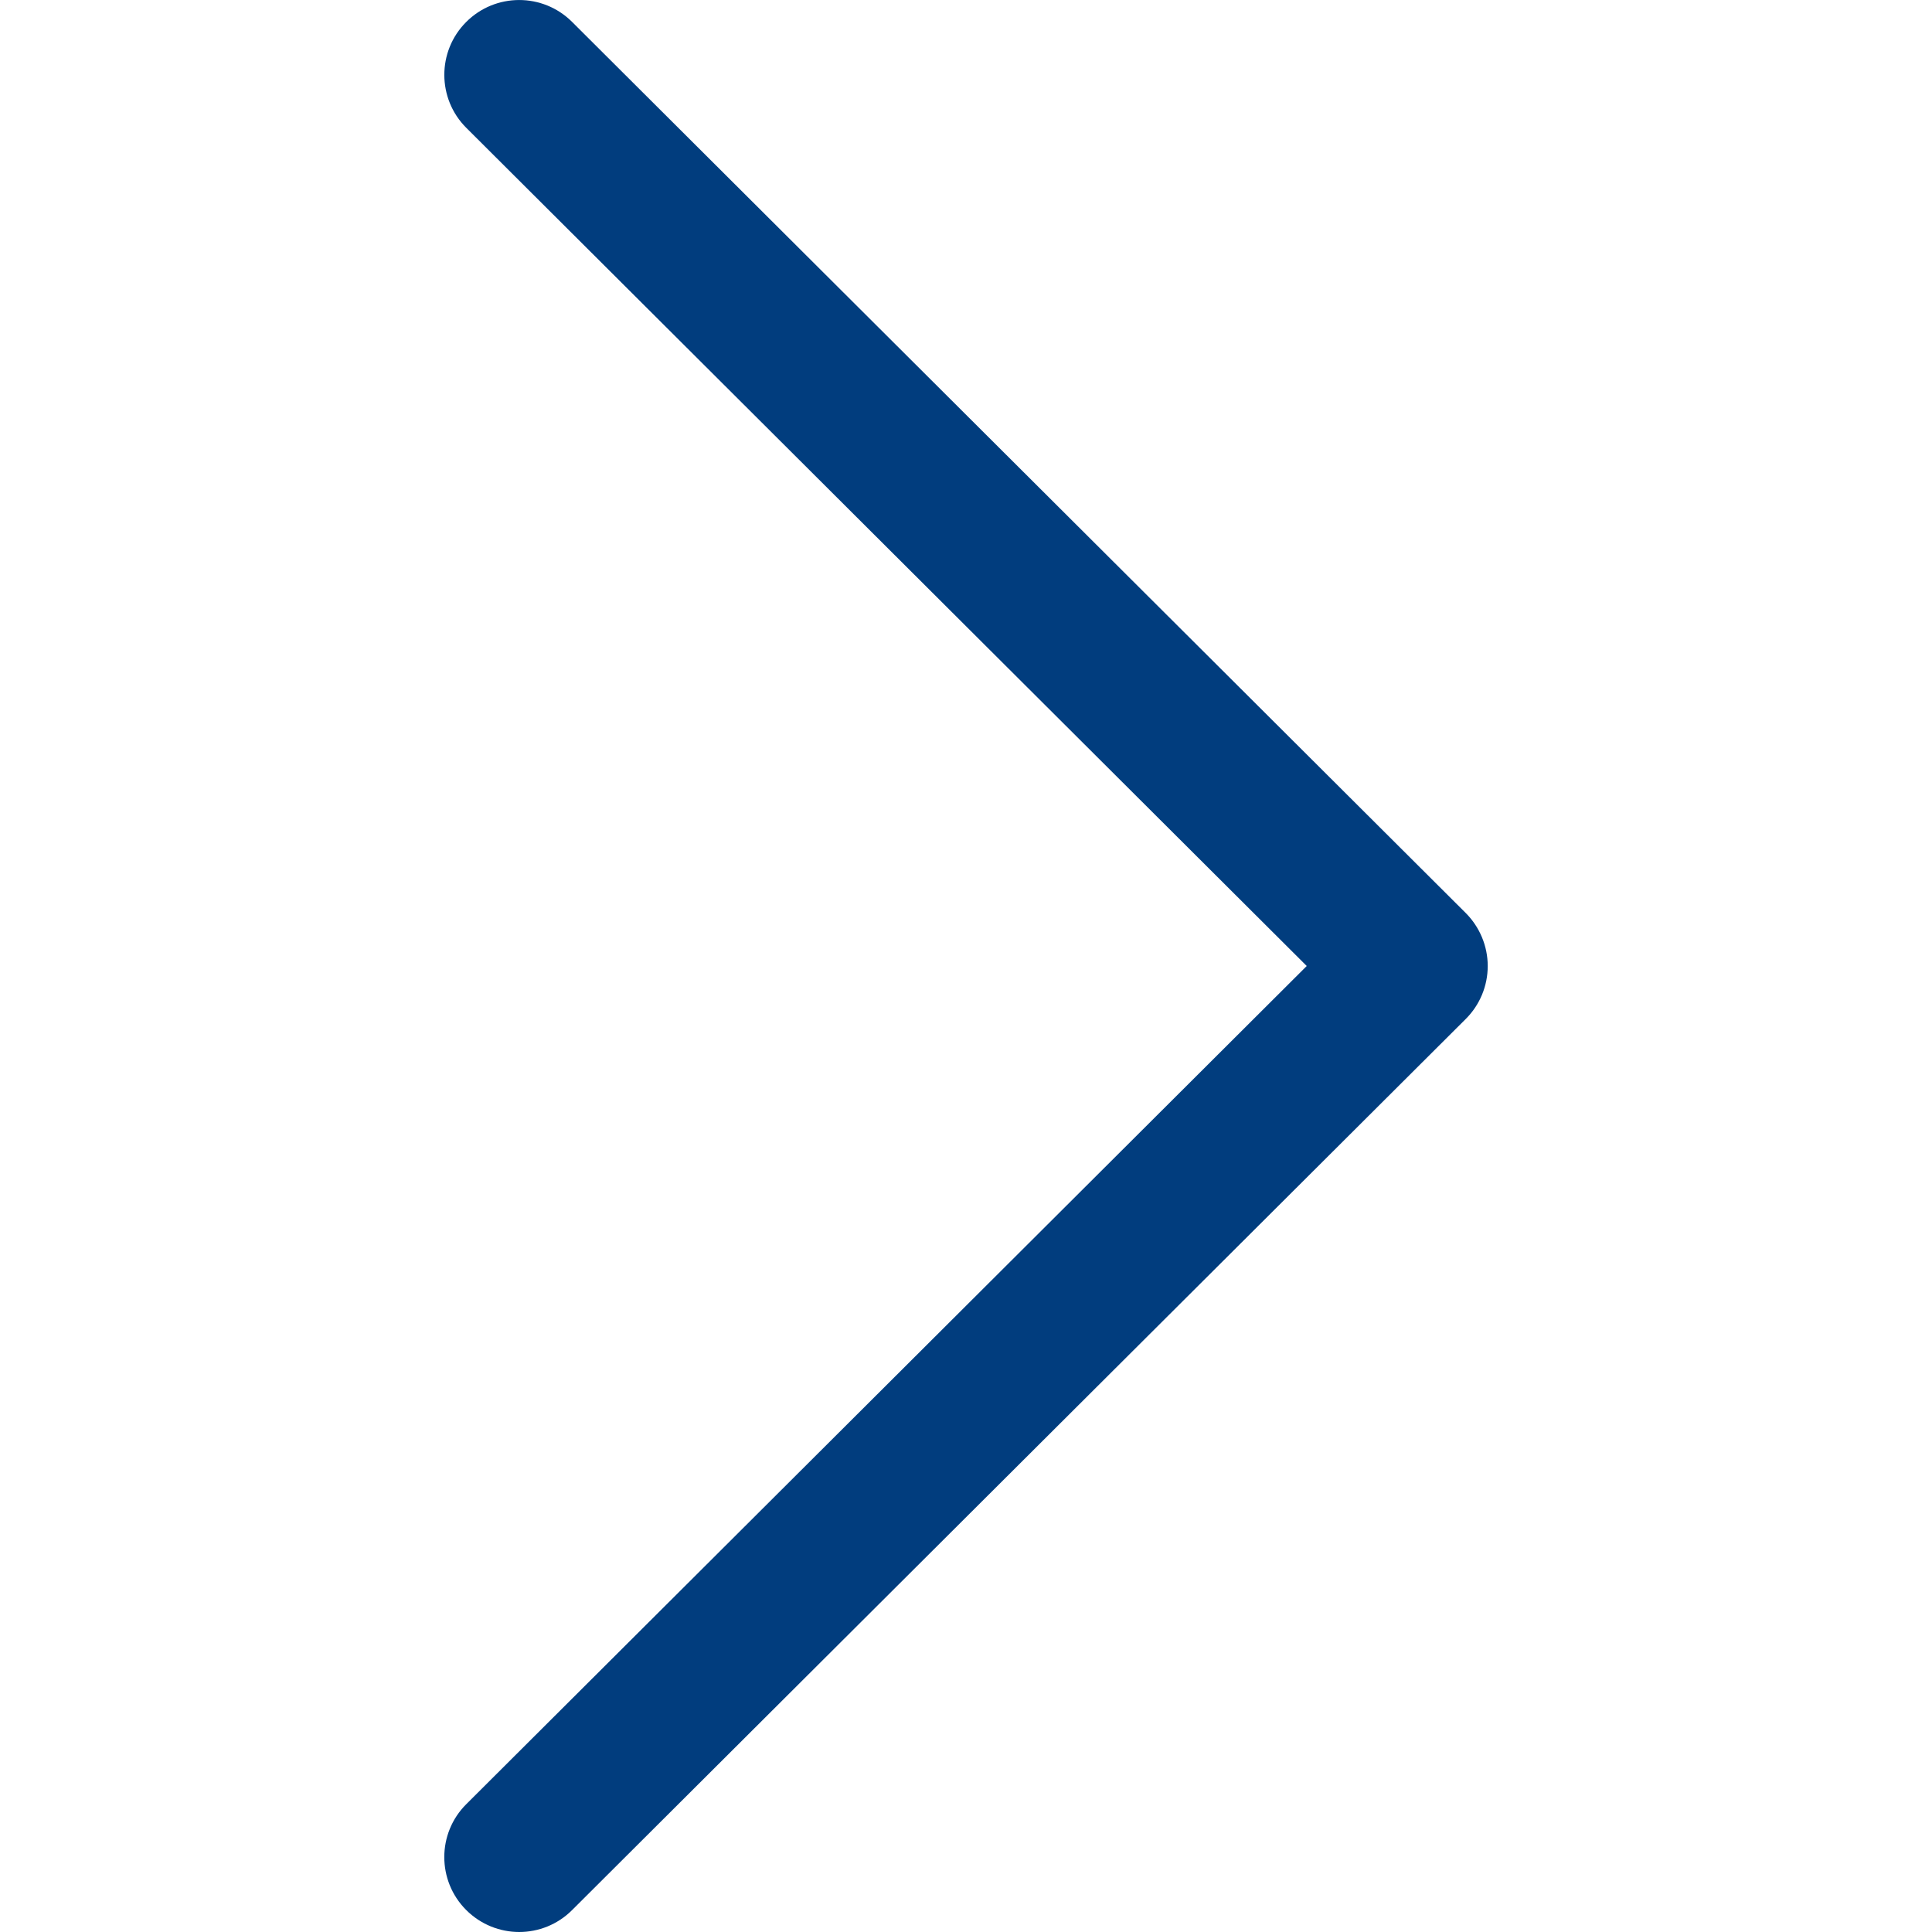 <?xml version="1.0" encoding="UTF-8"?> <svg xmlns="http://www.w3.org/2000/svg" width="22" height="22" viewBox="0 0 22 22" fill="none"> <g clip-path="url(#clip0)"> <path d="M16.69 10.396L6.514 0.249C6.181 -0.083 5.641 -0.083 5.308 0.251C4.976 0.584 4.977 1.124 5.31 1.456L14.88 11L5.31 20.544C4.976 20.876 4.976 21.416 5.308 21.749C5.475 21.916 5.694 22 5.912 22C6.13 22 6.348 21.917 6.514 21.751L16.69 11.604C16.851 11.444 16.941 11.227 16.941 11C16.941 10.774 16.85 10.556 16.69 10.396Z" fill="#013D7E"></path> </g> <defs> <clipPath id="clip0"> <rect width="22" height="22" fill="white"></rect> </clipPath> </defs> </svg> 